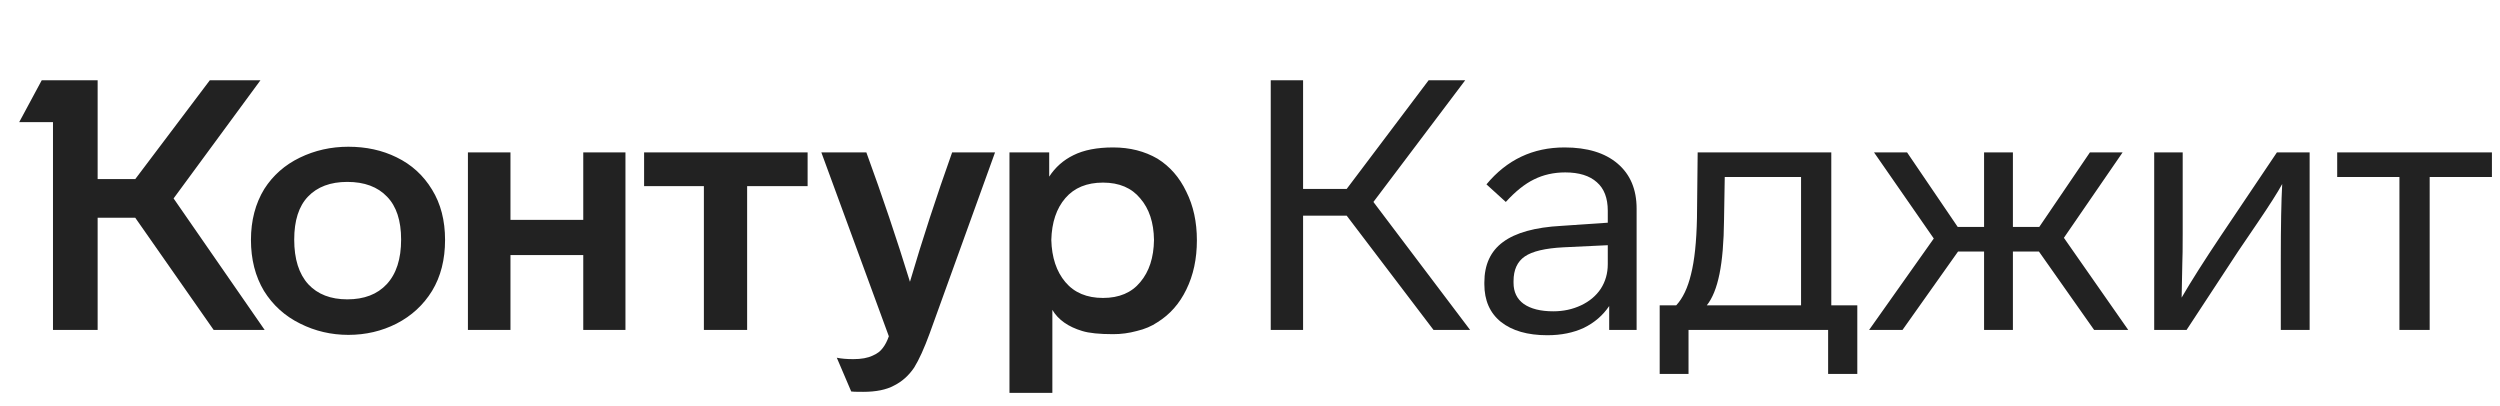 <svg width="197" height="32" viewBox="0 0 197 32" fill="none" xmlns="http://www.w3.org/2000/svg">
<path d="M13.679 15.636L20.856 26H16.838L10.659 17.16H7.694V26H4.175V9.623H1.514L3.288 6.326H7.694V14.112H10.659L16.533 6.326H20.523L13.679 15.636ZM19.775 18.906C19.775 17.373 20.126 16.034 20.828 14.888C21.512 13.817 22.445 12.995 23.627 12.422C24.809 11.849 26.084 11.563 27.451 11.563C28.855 11.563 30.12 11.84 31.247 12.394C32.43 12.967 33.362 13.817 34.046 14.944C34.73 16.052 35.071 17.373 35.071 18.906C35.071 20.458 34.73 21.797 34.046 22.924C33.362 24.033 32.43 24.892 31.247 25.501C30.083 26.092 28.818 26.388 27.451 26.388C26.102 26.388 24.837 26.092 23.655 25.501C22.454 24.91 21.503 24.051 20.801 22.924C20.117 21.779 19.775 20.439 19.775 18.906ZM79.546 12.007H82.677V13.918C83.157 13.18 83.795 12.616 84.589 12.228C85.402 11.822 86.446 11.618 87.72 11.618C89.032 11.618 90.196 11.914 91.212 12.505C92.191 13.115 92.948 13.983 93.484 15.11C94.038 16.218 94.315 17.493 94.315 18.934C94.315 20.393 94.038 21.686 93.484 22.813C92.948 23.922 92.191 24.781 91.212 25.39C90.75 25.704 90.205 25.935 89.577 26.083C88.967 26.249 88.348 26.332 87.72 26.332C86.63 26.332 85.817 26.249 85.282 26.083C84.173 25.751 83.388 25.196 82.926 24.421V30.96H79.546V12.007ZM36.872 12.007H40.225V17.327H45.961V12.007H49.286V26H45.961V20.098H40.225V26H36.872V12.007ZM50.755 12.007H63.64V14.667H58.874V26H55.466V14.667H50.755V12.007ZM68.268 12.007C69.524 15.443 70.669 18.842 71.704 22.204C72.683 18.878 73.791 15.479 75.029 12.007H78.41L73.256 26.277C72.831 27.441 72.424 28.337 72.036 28.965C71.612 29.593 71.085 30.064 70.457 30.378C69.847 30.711 69.034 30.877 68.018 30.877C67.446 30.877 67.132 30.868 67.076 30.849L65.94 28.189C66.291 28.263 66.725 28.3 67.243 28.3C67.871 28.3 68.379 28.208 68.767 28.023C69.118 27.875 69.385 27.672 69.57 27.413C69.755 27.173 69.912 26.868 70.041 26.499L64.721 12.007H68.268ZM23.184 18.878C23.184 20.412 23.553 21.585 24.292 22.398C25.031 23.192 26.056 23.589 27.368 23.589C28.698 23.589 29.732 23.192 30.471 22.398C31.229 21.585 31.608 20.412 31.608 18.878C31.608 17.382 31.238 16.255 30.499 15.498C29.76 14.722 28.716 14.334 27.368 14.334C26.038 14.334 25.003 14.722 24.264 15.498C23.544 16.255 23.184 17.382 23.184 18.878ZM82.843 18.906C82.88 20.292 83.25 21.4 83.952 22.231C84.654 23.063 85.642 23.478 86.917 23.478C88.191 23.478 89.17 23.063 89.854 22.231C90.556 21.4 90.916 20.292 90.935 18.906C90.916 17.539 90.556 16.449 89.854 15.636C89.17 14.805 88.191 14.389 86.917 14.389C85.642 14.389 84.654 14.796 83.952 15.609C83.25 16.422 82.88 17.521 82.843 18.906Z" fill="#222222"/>
<path d="M106.119 16.994H102.683V26H100.134V6.326H102.683V14.888H106.119L112.575 6.326H115.457L108.225 15.914L115.845 26H112.963L106.119 16.994ZM126.804 26V24.116C126.305 24.855 125.64 25.427 124.809 25.834C123.978 26.222 123.017 26.416 121.927 26.416C120.375 26.416 119.156 26.065 118.269 25.363C117.401 24.661 116.967 23.672 116.967 22.398V22.259C116.967 20.855 117.457 19.793 118.436 19.073C119.433 18.334 120.967 17.909 123.036 17.798L126.693 17.549V16.606C126.693 15.609 126.407 14.861 125.834 14.362C125.262 13.845 124.43 13.586 123.34 13.586C122.435 13.586 121.613 13.771 120.874 14.14C120.154 14.491 119.415 15.082 118.657 15.914L117.133 14.528C118.741 12.588 120.791 11.618 123.285 11.618C125.077 11.618 126.472 12.043 127.469 12.893C128.467 13.743 128.965 14.925 128.965 16.44V26H126.804ZM123.202 19.488C121.761 19.562 120.745 19.802 120.154 20.209C119.563 20.615 119.267 21.262 119.267 22.148V22.287C119.267 23.007 119.535 23.561 120.071 23.95C120.625 24.337 121.401 24.531 122.398 24.531C123.193 24.531 123.922 24.374 124.587 24.06C125.252 23.746 125.77 23.312 126.139 22.758C126.509 22.185 126.693 21.539 126.693 20.818V19.322L123.202 19.488ZM130.783 24.06H132.086C132.603 23.506 132.991 22.693 133.25 21.622C133.527 20.532 133.684 19.054 133.721 17.188L133.776 12.007H144.306V24.06H146.356V29.464H144.056V26H133.056V29.464H130.783V24.06ZM141.923 13.946H135.91L135.854 17.327C135.836 19.082 135.716 20.504 135.494 21.594C135.272 22.684 134.94 23.506 134.496 24.06H141.923V13.946ZM160.668 19.821H158.617V26H156.345V19.821H154.294L149.916 26H147.284L152.382 18.795L147.672 12.007H150.276L154.267 17.881H156.345V12.007H158.617V17.881H160.695L164.686 12.007H167.263L162.635 18.74L167.706 26H165.018L160.668 19.821ZM181.999 12.007V26H179.727V20.43C179.727 17.789 179.764 15.812 179.838 14.5C179.487 15.147 178.84 16.163 177.898 17.549L176.374 19.793L172.301 26H169.751V12.007H171.996V18.407C171.996 19.571 171.987 20.329 171.968 20.68L171.913 23.451C172.652 22.176 173.695 20.532 175.044 18.518L179.422 12.007H181.999ZM191.458 13.946V26H189.075V13.946H184.171V12.007H196.363V13.946H191.458Z" fill="#222222"/>
</svg>
